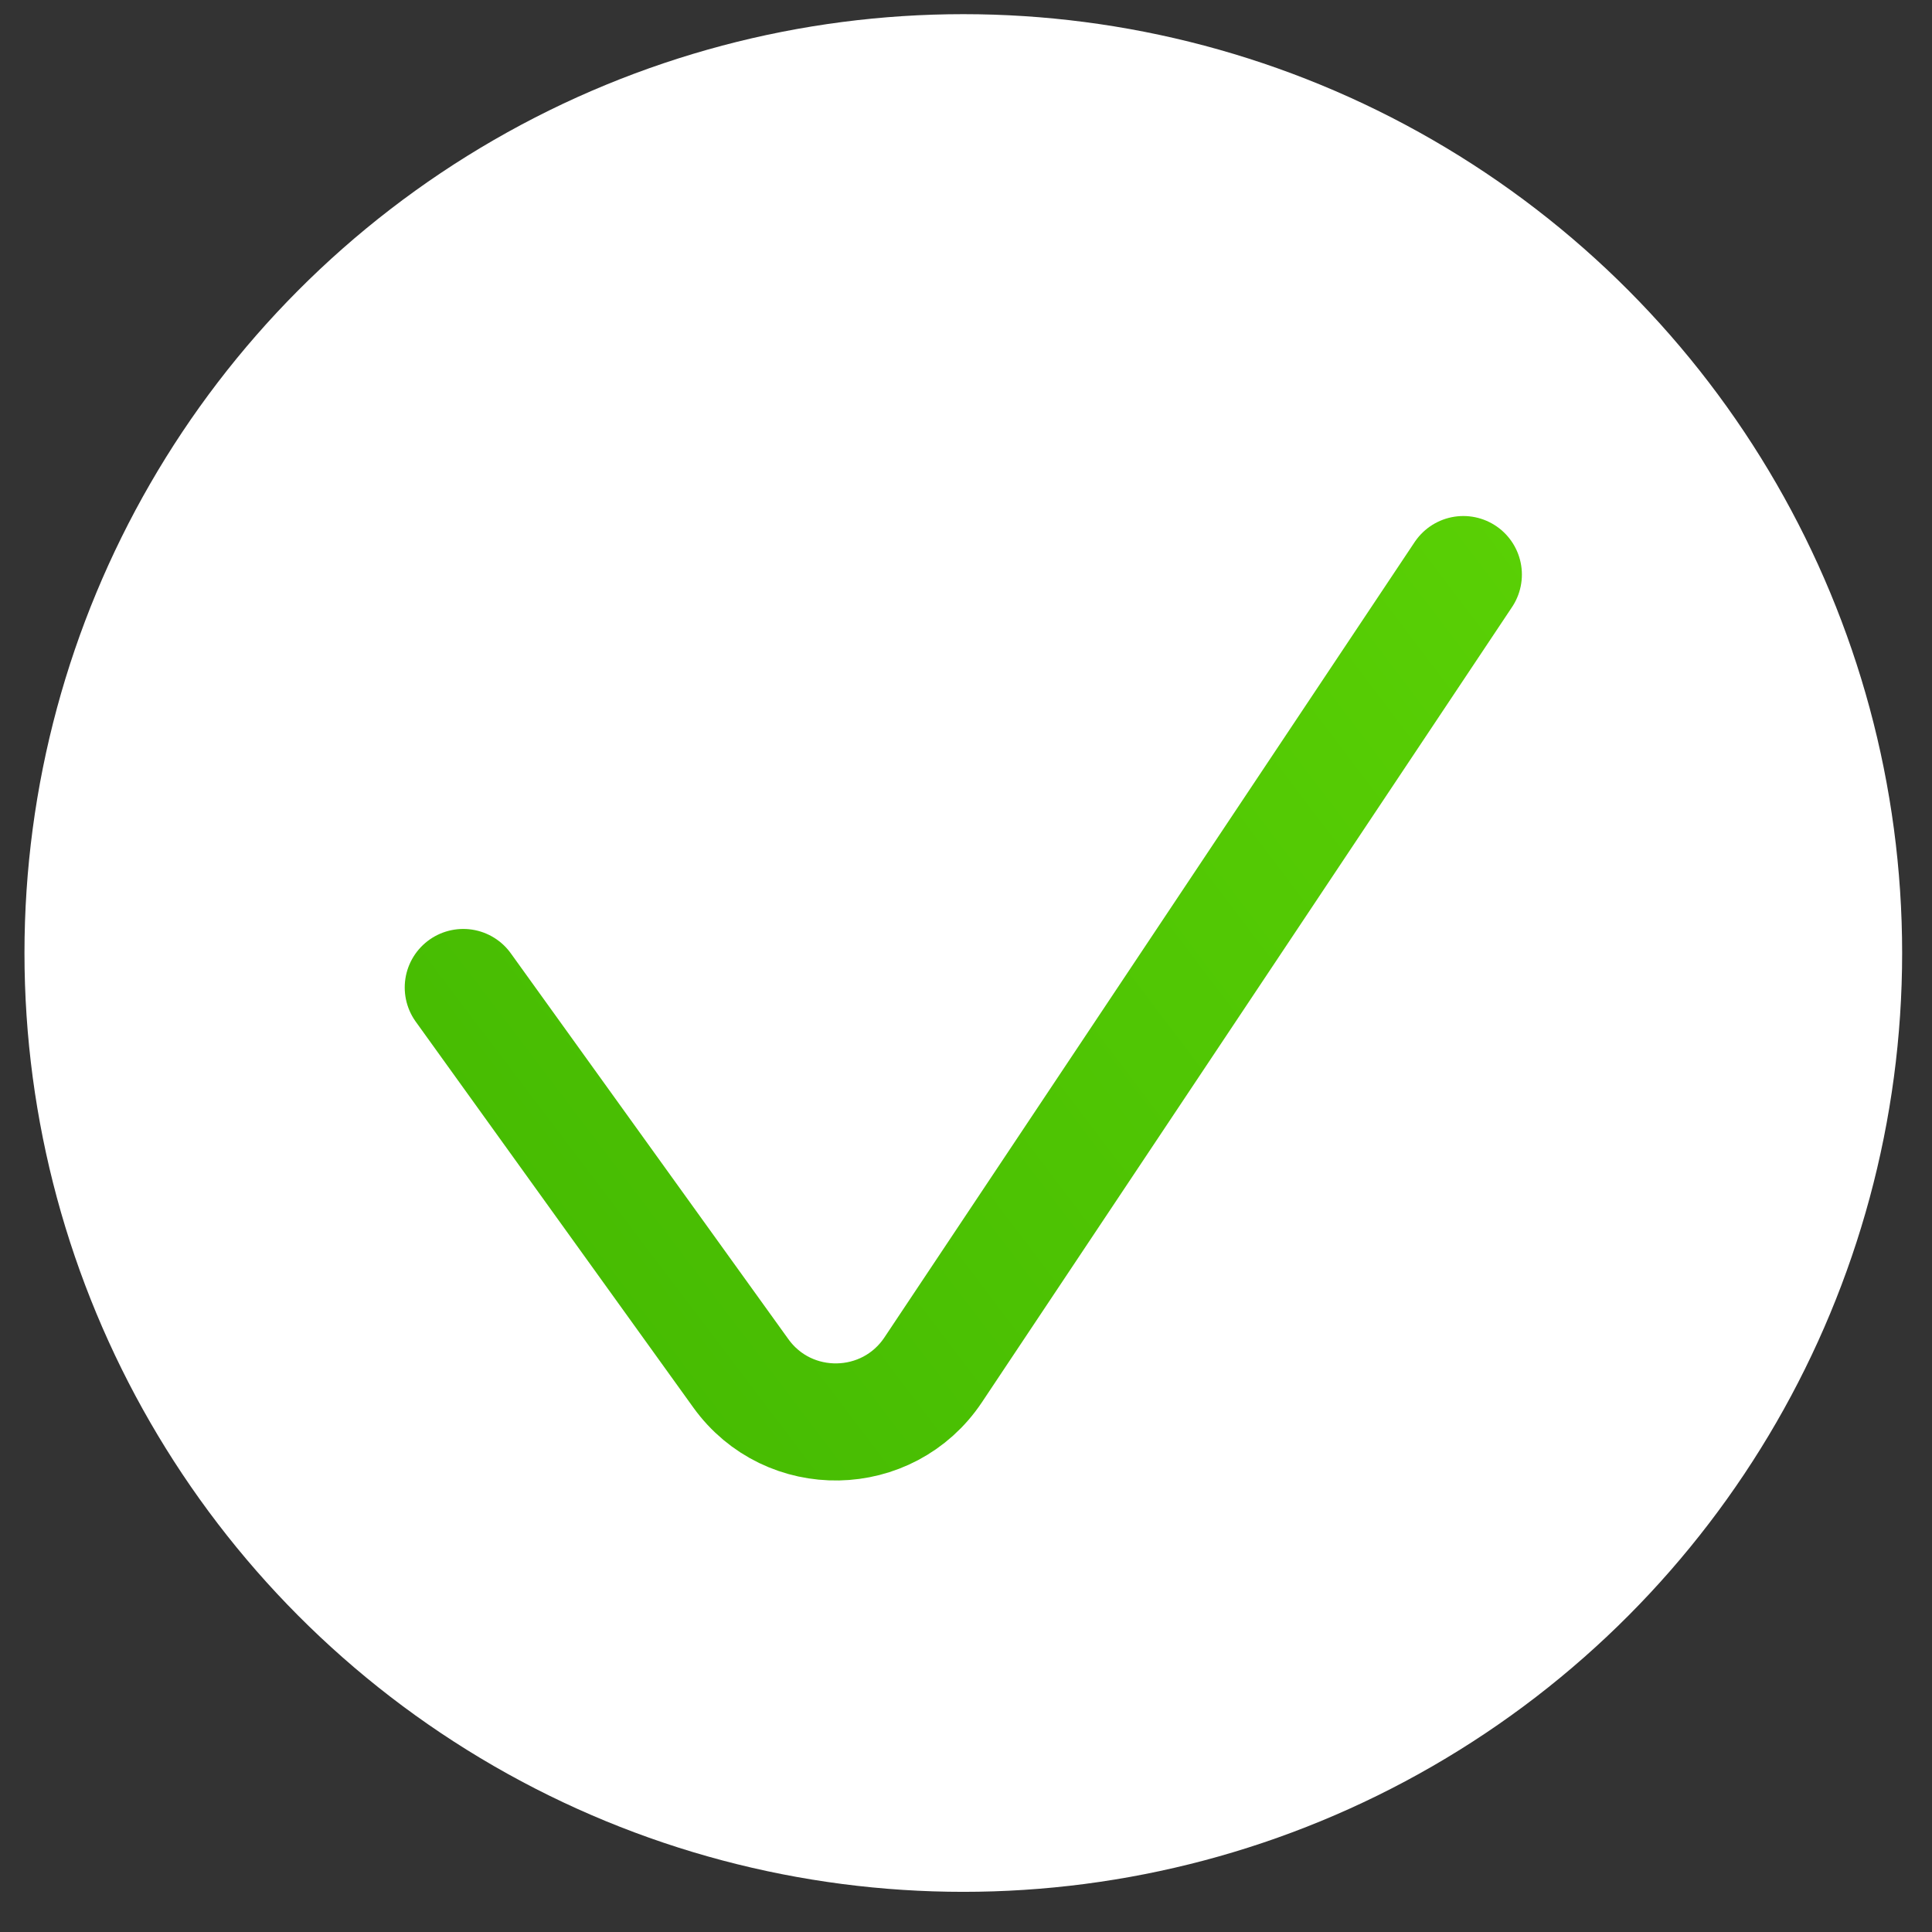 <svg width="33" height="33" viewBox="0 0 33 33" fill="none" xmlns="http://www.w3.org/2000/svg">
<rect x="0" y="0" width="33" height="33" fill="#333333" stroke="none"/>
<circle cx="16.454" cy="16.278" r="16.036" fill="white"/>
<path d="M7.913 16.867L12.653 23.456C13.468 24.59 15.165 24.559 15.94 23.397L24.995 9.814" stroke="url(#paint0_linear_3315_1318)" stroke-width="2" stroke-linecap="round"/>
<defs>
<linearGradient id="paint0_linear_3315_1318" x1="-0.963" y1="39.182" x2="69.771" y2="-14.426" gradientUnits="userSpaceOnUse">
<stop stop-color="#36AA00"/>
<stop offset="1" stop-color="#85FF0B"/>
</linearGradient>
</defs>
</svg>
